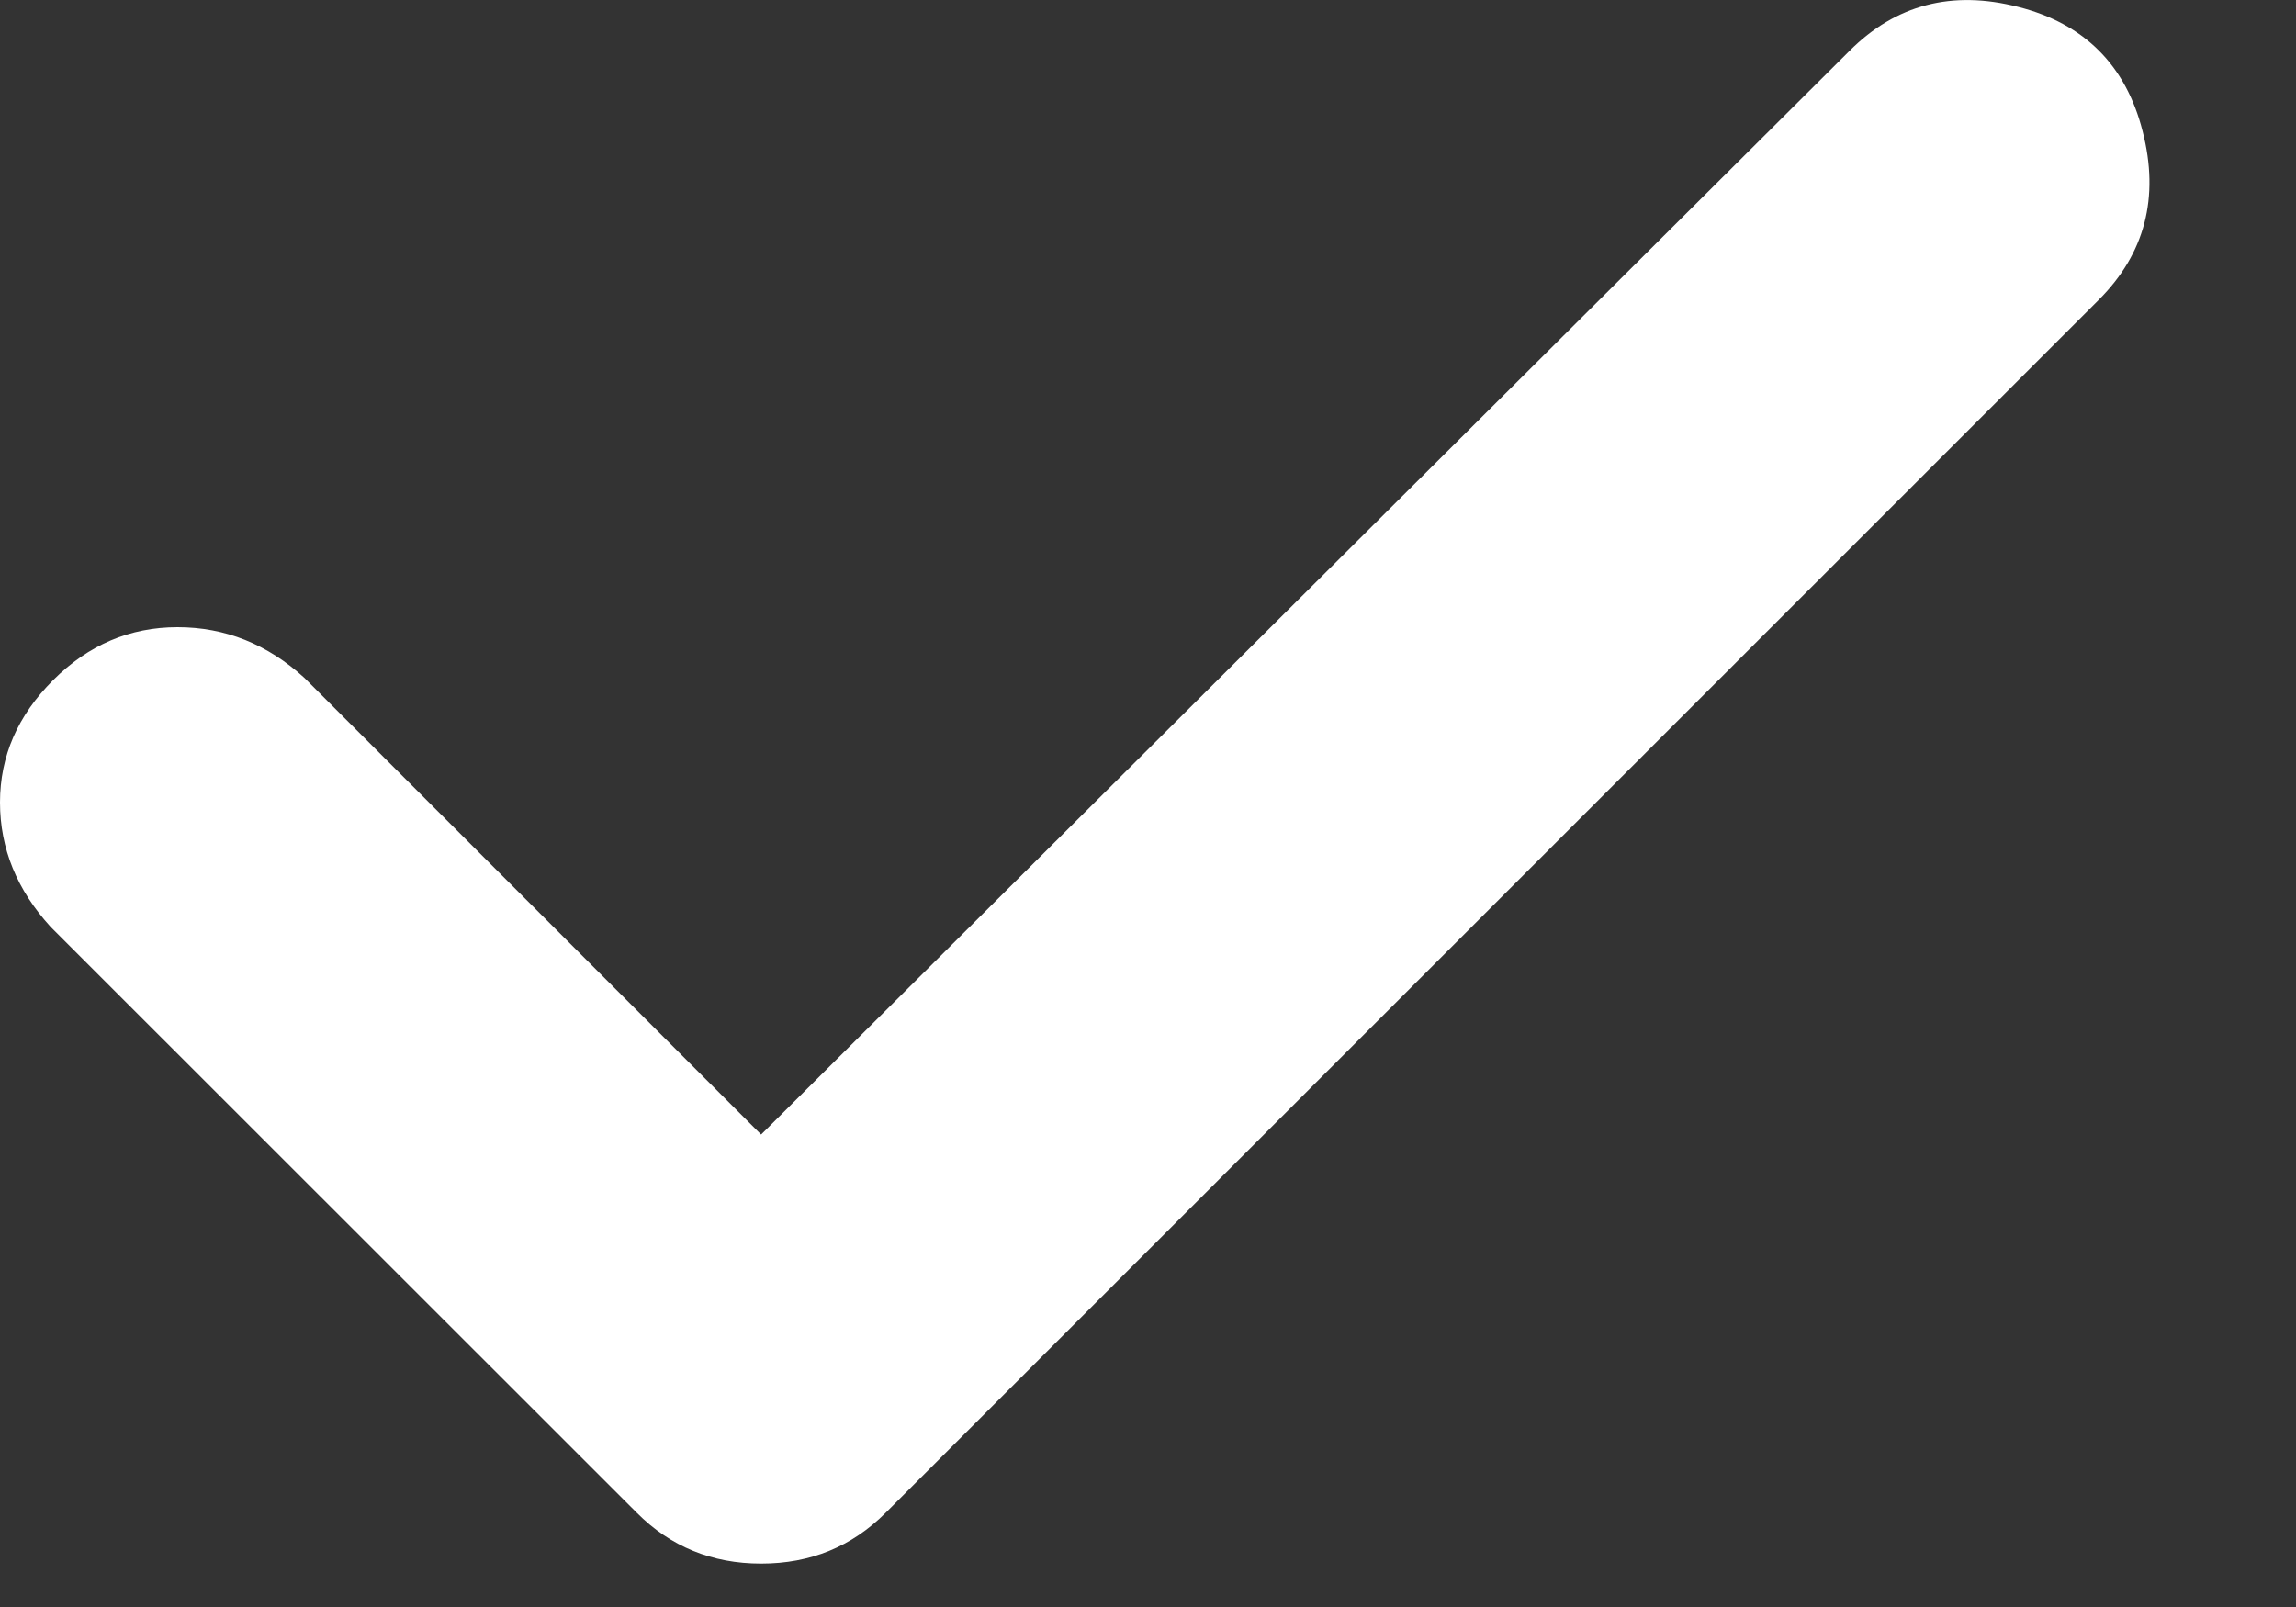 <svg width="10" height="7" viewBox="0 0 10 7" fill="none" xmlns="http://www.w3.org/2000/svg">
<rect x="0" y="0" width="10" height="7" fill="#333333" stroke="none"/>
<path d="M1.326 2.953L3.315 4.942L8.056 0.221C8.257 0.02 8.502 -0.044 8.79 0.03C9.078 0.103 9.259 0.284 9.332 0.572C9.406 0.86 9.342 1.105 9.141 1.306L3.858 6.589C3.71 6.737 3.53 6.811 3.315 6.811C3.101 6.811 2.92 6.737 2.773 6.589L0.221 4.038C0.074 3.877 0 3.696 0 3.495C-0 3.294 0.077 3.117 0.231 2.963C0.385 2.809 0.566 2.732 0.773 2.732C0.981 2.732 1.165 2.806 1.326 2.953Z" fill="white"/>
</svg>
